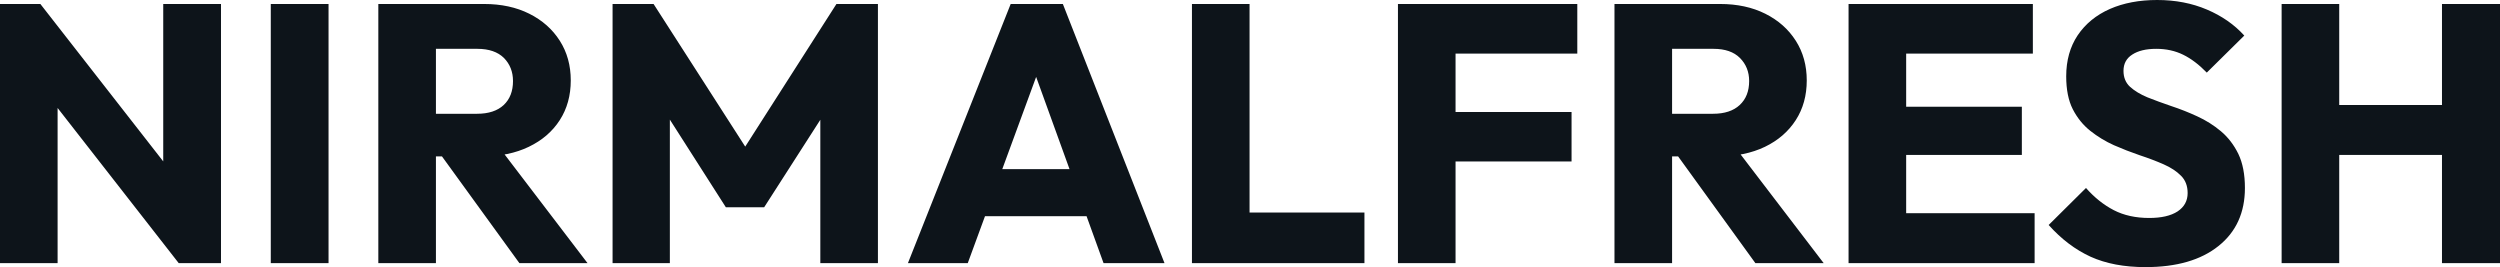<svg fill="#0d141a" viewBox="0 0 156.676 16.744" height="100%" width="100%" xmlns="http://www.w3.org/2000/svg"><path preserveAspectRatio="none" d="M3.61 16.49L0 16.49L0 0.25L2.53 0.25L3.61 3.50L3.61 16.49ZM12.10 12.51L11.20 16.49L1.63 4.23L2.53 0.25L12.10 12.51ZM13.85 16.49L11.20 16.49L10.23 13.25L10.23 0.25L13.85 0.25L13.85 16.49ZM20.59 16.49L16.97 16.49L16.97 0.25L20.59 0.25L20.59 16.49ZM30.22 9.80L26.47 9.80L26.47 7.13L29.90 7.13Q30.98 7.13 31.57 6.58Q32.15 6.03 32.15 5.08L32.15 5.08Q32.15 4.21 31.58 3.63Q31.00 3.06 29.92 3.06L29.92 3.06L26.47 3.06L26.47 0.25L30.34 0.25Q31.95 0.25 33.17 0.86Q34.39 1.47 35.08 2.55Q35.77 3.63 35.77 5.04L35.77 5.04Q35.77 6.46 35.08 7.53Q34.39 8.60 33.14 9.20Q31.90 9.80 30.22 9.80L30.22 9.80ZM27.32 16.49L23.71 16.49L23.71 0.25L27.32 0.25L27.32 16.49ZM36.82 16.49L32.55 16.49L27.48 9.50L30.80 8.60L36.82 16.49ZM41.98 16.49L38.39 16.49L38.39 0.25L40.96 0.25L47.36 10.21L46.05 10.21L52.42 0.25L55.02 0.25L55.02 16.49L51.41 16.49L51.41 6.35L52.05 6.51L47.89 12.99L45.49 12.99L41.35 6.51L41.98 6.35L41.98 16.49ZM60.65 16.49L56.90 16.49L63.34 0.25L66.61 0.25L72.98 16.49L69.16 16.49L64.28 3.01L65.60 3.01L60.65 16.49ZM69.41 13.55L60.56 13.55L60.56 10.60L69.41 10.60L69.41 13.55ZM78.31 16.49L74.70 16.49L74.70 0.25L78.31 0.25L78.31 16.49ZM85.51 16.49L77.49 16.49L77.49 13.32L85.51 13.32L85.51 16.49ZM91.22 16.49L87.61 16.49L87.61 0.25L91.22 0.25L91.22 16.49ZM98.49 10.12L90.37 10.12L90.37 7.02L98.49 7.02L98.49 10.12ZM98.85 3.36L90.37 3.36L90.37 0.25L98.85 0.25L98.85 3.36ZM107.69 9.80L103.94 9.80L103.94 7.13L107.36 7.13Q108.44 7.13 109.03 6.58Q109.62 6.03 109.62 5.08L109.62 5.08Q109.62 4.21 109.04 3.63Q108.47 3.06 107.39 3.06L107.39 3.06L103.94 3.06L103.94 0.25L107.80 0.25Q109.41 0.25 110.63 0.86Q111.85 1.47 112.54 2.55Q113.23 3.63 113.23 5.04L113.23 5.04Q113.23 6.46 112.54 7.53Q111.85 8.60 110.61 9.20Q109.36 9.80 107.69 9.80L107.69 9.80ZM104.79 16.49L101.18 16.49L101.18 0.25L104.79 0.25L104.79 16.49ZM114.29 16.49L110.01 16.49L104.95 9.50L108.26 8.60L114.29 16.49ZM119.46 16.49L115.85 16.49L115.85 0.25L119.46 0.25L119.46 16.49ZM127.51 16.49L118.61 16.49L118.61 13.36L127.51 13.36L127.51 16.49ZM126.71 9.71L118.61 9.71L118.61 6.69L126.71 6.69L126.71 9.71ZM127.40 3.36L118.61 3.36L118.61 0.25L127.40 0.25L127.40 3.36ZM134.46 16.74L134.46 16.74Q132.46 16.74 131.02 16.09Q129.58 15.43 128.39 14.10L128.39 14.10L130.73 11.78Q131.51 12.67 132.47 13.17Q133.42 13.66 134.69 13.66L134.69 13.66Q135.84 13.66 136.47 13.25Q137.10 12.83 137.10 12.10L137.10 12.10Q137.10 11.43 136.69 11.02Q136.28 10.60 135.60 10.30Q134.92 10.00 134.10 9.73Q133.28 9.45 132.48 9.10Q131.68 8.74 131.00 8.20Q130.32 7.66 129.90 6.84Q129.49 6.03 129.49 4.78L129.49 4.78Q129.49 3.29 130.21 2.21Q130.94 1.13 132.23 0.56Q133.51 0 135.19 0L135.19 0Q136.90 0 138.31 0.60Q139.72 1.20 140.65 2.23L140.65 2.23L138.30 4.55Q137.56 3.79 136.82 3.43Q136.07 3.06 135.13 3.06L135.13 3.06Q134.18 3.06 133.63 3.42Q133.08 3.77 133.08 4.44L133.08 4.44Q133.08 5.06 133.49 5.44Q133.91 5.82 134.58 6.10Q135.26 6.37 136.08 6.65Q136.90 6.92 137.70 7.29Q138.51 7.66 139.18 8.22Q139.86 8.79 140.28 9.65Q140.69 10.51 140.69 11.78L140.69 11.78Q140.69 14.10 139.03 15.42Q137.38 16.74 134.46 16.74ZM146.60 16.49L142.99 16.49L142.99 0.25L146.60 0.25L146.60 16.49ZM156.68 16.49L153.04 16.49L153.04 0.25L156.68 0.25L156.68 16.49ZM154.24 9.71L145.15 9.71L145.15 6.58L154.24 6.58L154.24 9.71Z"></path></svg>